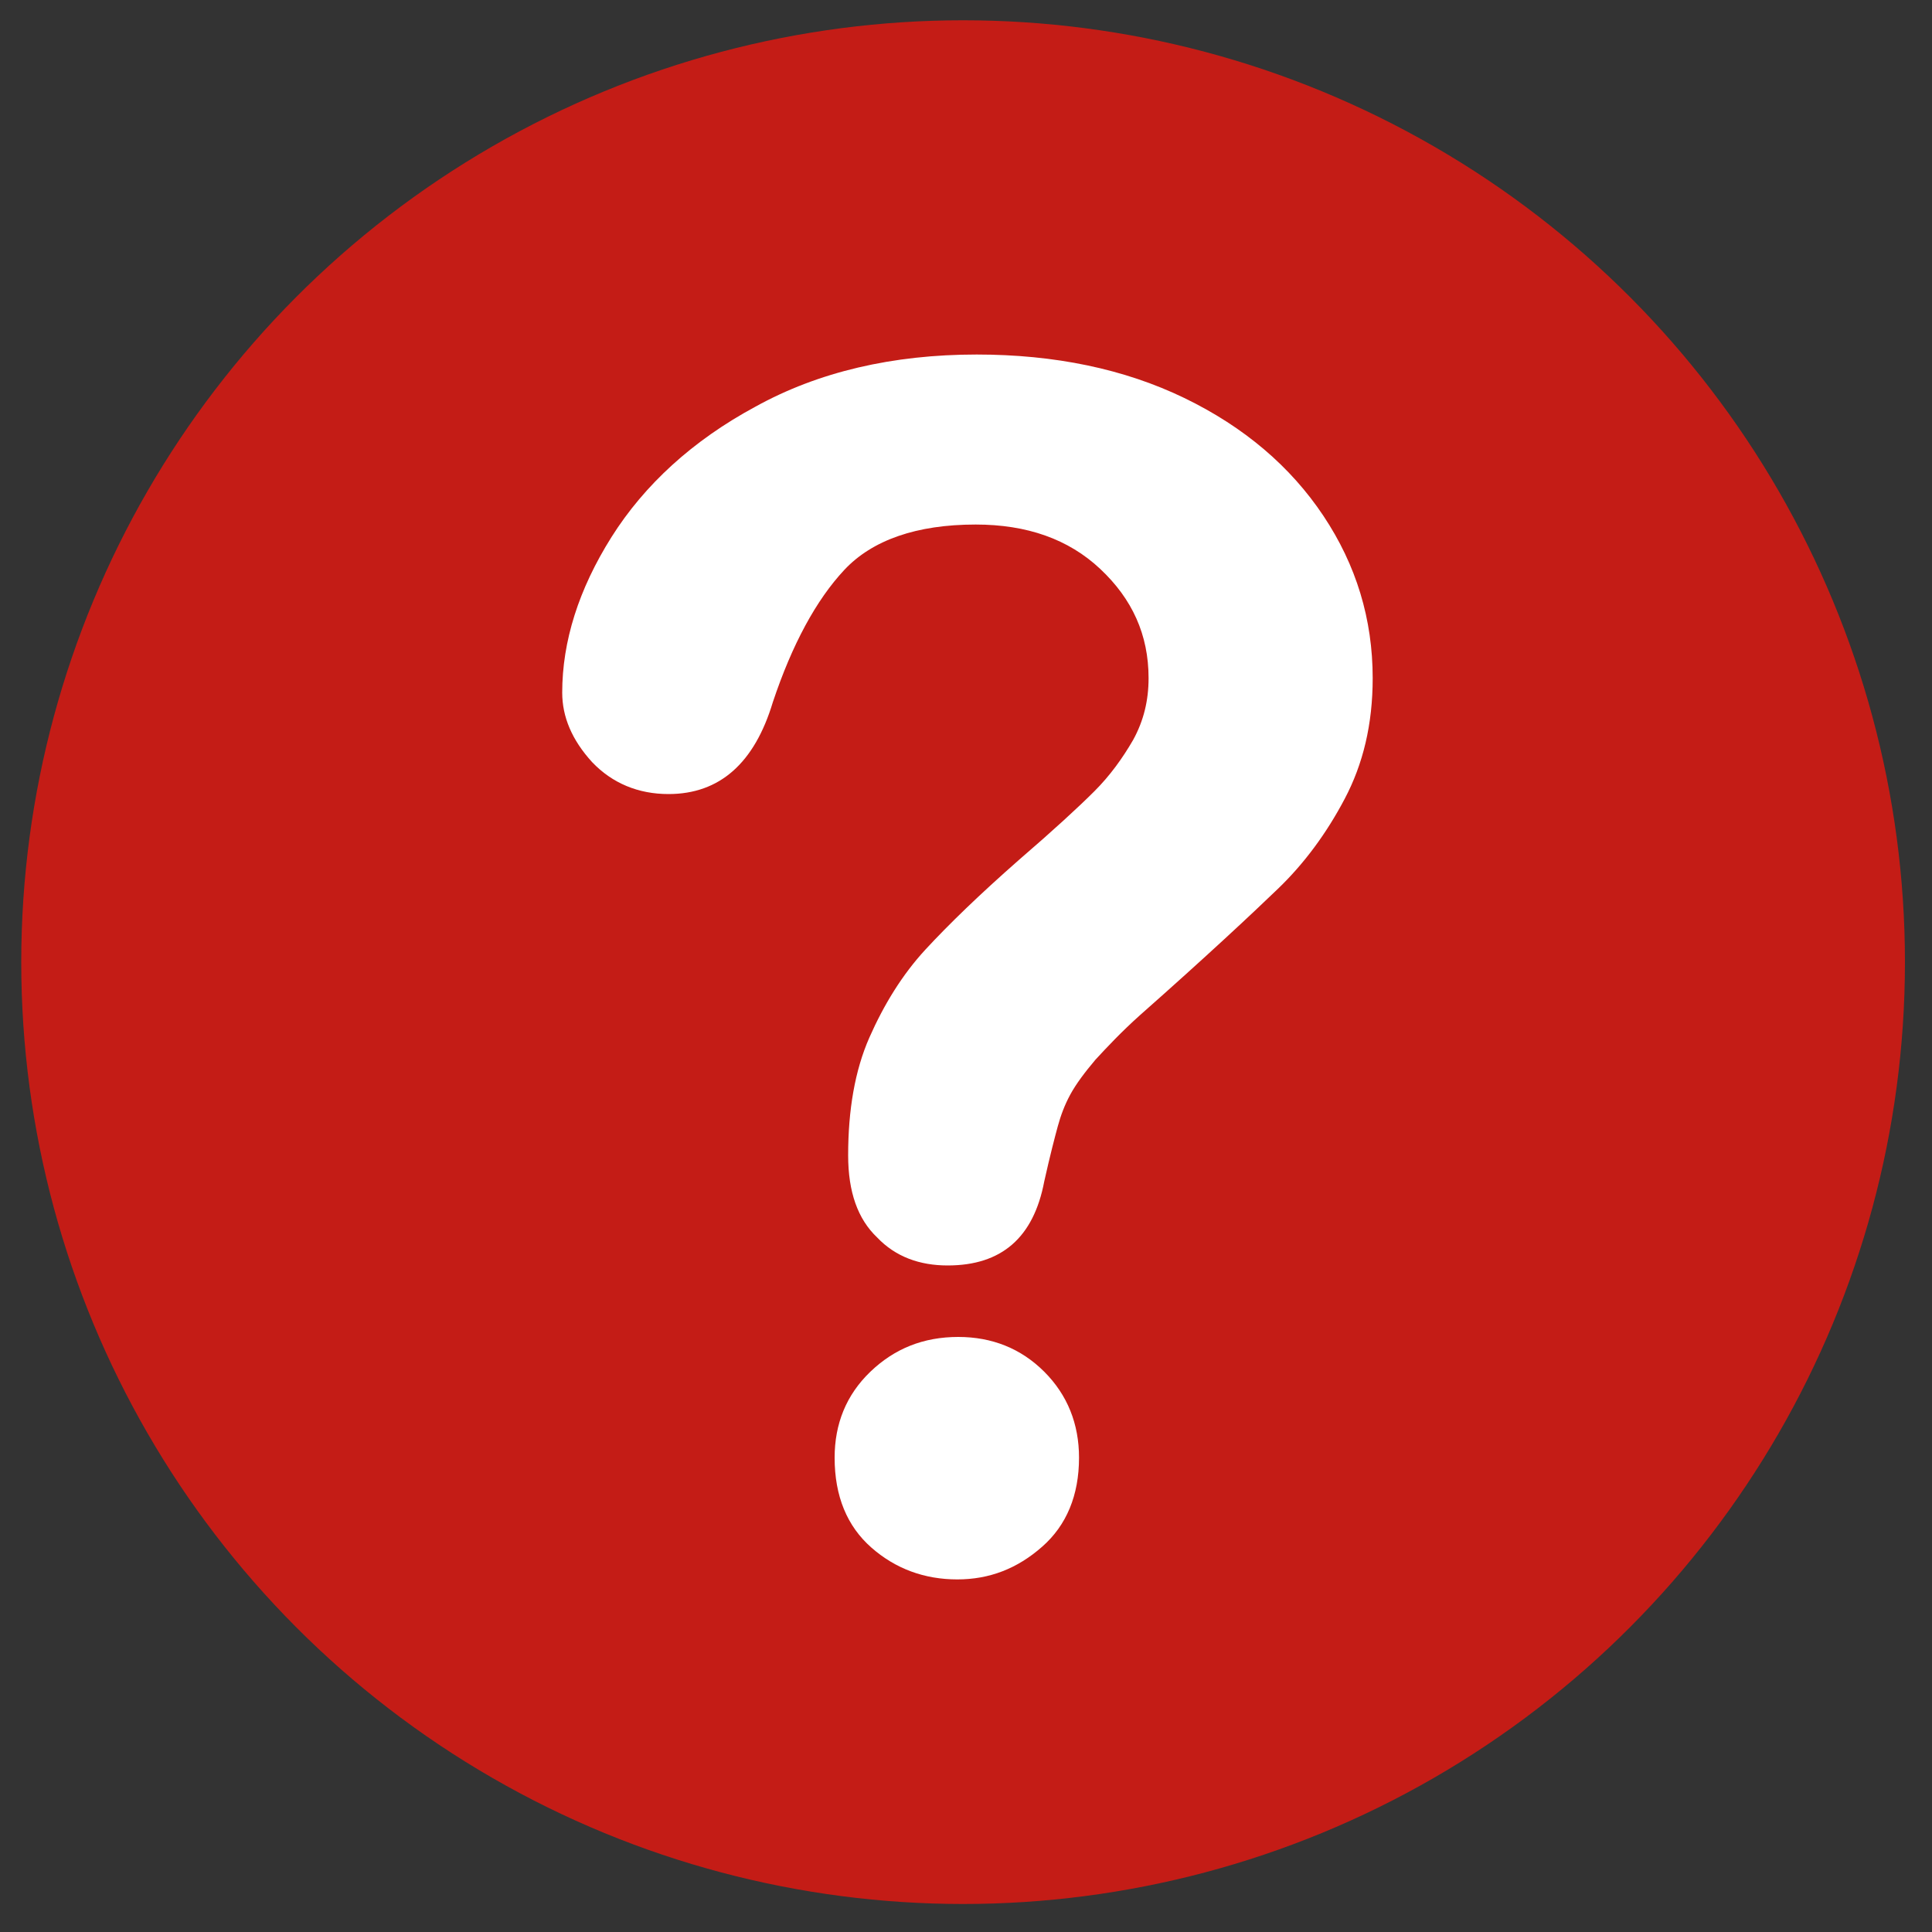 <?xml version="1.0" encoding="utf-8"?>
<!-- Generator: Adobe Illustrator 21.0.0, SVG Export Plug-In . SVG Version: 6.00 Build 0)  -->
<svg version="1.1" id="Layer_1" xmlns="http://www.w3.org/2000/svg" xmlns:xlink="http://www.w3.org/1999/xlink" x="0px" y="0px"
	 viewBox="0 0 200 200" style="enable-background:new 0 0 200 200;" xml:space="preserve">
<rect x="0" y="0" width="200" height="200" fill="#333333" stroke="none"/>
<style type="text/css">
	.st0{fill:#C41C16;}
	.st1{fill:#FFFFFF;}
</style>
<circle class="st0" cx="99.7" cy="99.6" r="97.5"/>
<path class="st1" d="M58.2,71.7c0-5.3,1.7-10.7,5.1-16.1c3.4-5.4,8.4-10,14.9-13.5c6.5-3.6,14.2-5.4,22.9-5.4
	c8.1,0,15.3,1.5,21.5,4.5c6.2,3,11,7.1,14.4,12.2c3.4,5.1,5.1,10.7,5.1,16.8c0,4.8-1,8.9-2.9,12.5c-1.9,3.6-4.2,6.7-6.9,9.3
	c-2.7,2.6-7.4,7-14.3,13.1c-1.9,1.7-3.4,3.3-4.6,4.6c-1.1,1.3-2,2.5-2.6,3.6c-0.6,1.1-1,2.2-1.3,3.3c-0.3,1.1-0.8,3-1.4,5.7
	c-1.1,5.8-4.4,8.7-10,8.7c-2.9,0-5.4-0.9-7.3-2.9c-2-1.9-3-4.7-3-8.5c0-4.7,0.7-8.8,2.2-12.2c1.5-3.4,3.4-6.5,5.8-9.1
	c2.4-2.6,5.6-5.7,9.7-9.3c3.6-3.1,6.2-5.5,7.8-7.1c1.6-1.6,2.9-3.4,4-5.3c1.1-2,1.6-4.1,1.6-6.4c0-4.5-1.7-8.2-5-11.3
	c-3.3-3.1-7.6-4.6-12.9-4.6c-6.1,0-10.7,1.6-13.6,4.7c-2.9,3.1-5.4,7.7-7.4,13.7c-1.9,6.3-5.5,9.5-10.8,9.5c-3.1,0-5.8-1.1-7.9-3.3
	C59.2,76.6,58.2,74.2,58.2,71.7z M99.1,163.5c-3.4,0-6.4-1.1-8.9-3.3c-2.5-2.2-3.8-5.3-3.8-9.3c0-3.5,1.2-6.5,3.7-8.9
	c2.5-2.4,5.5-3.6,9.1-3.6c3.5,0,6.5,1.2,8.9,3.6c2.4,2.4,3.6,5.4,3.6,8.9c0,3.9-1.3,7-3.8,9.2C105.3,162.4,102.4,163.5,99.1,163.5z"
	/>
</svg>
